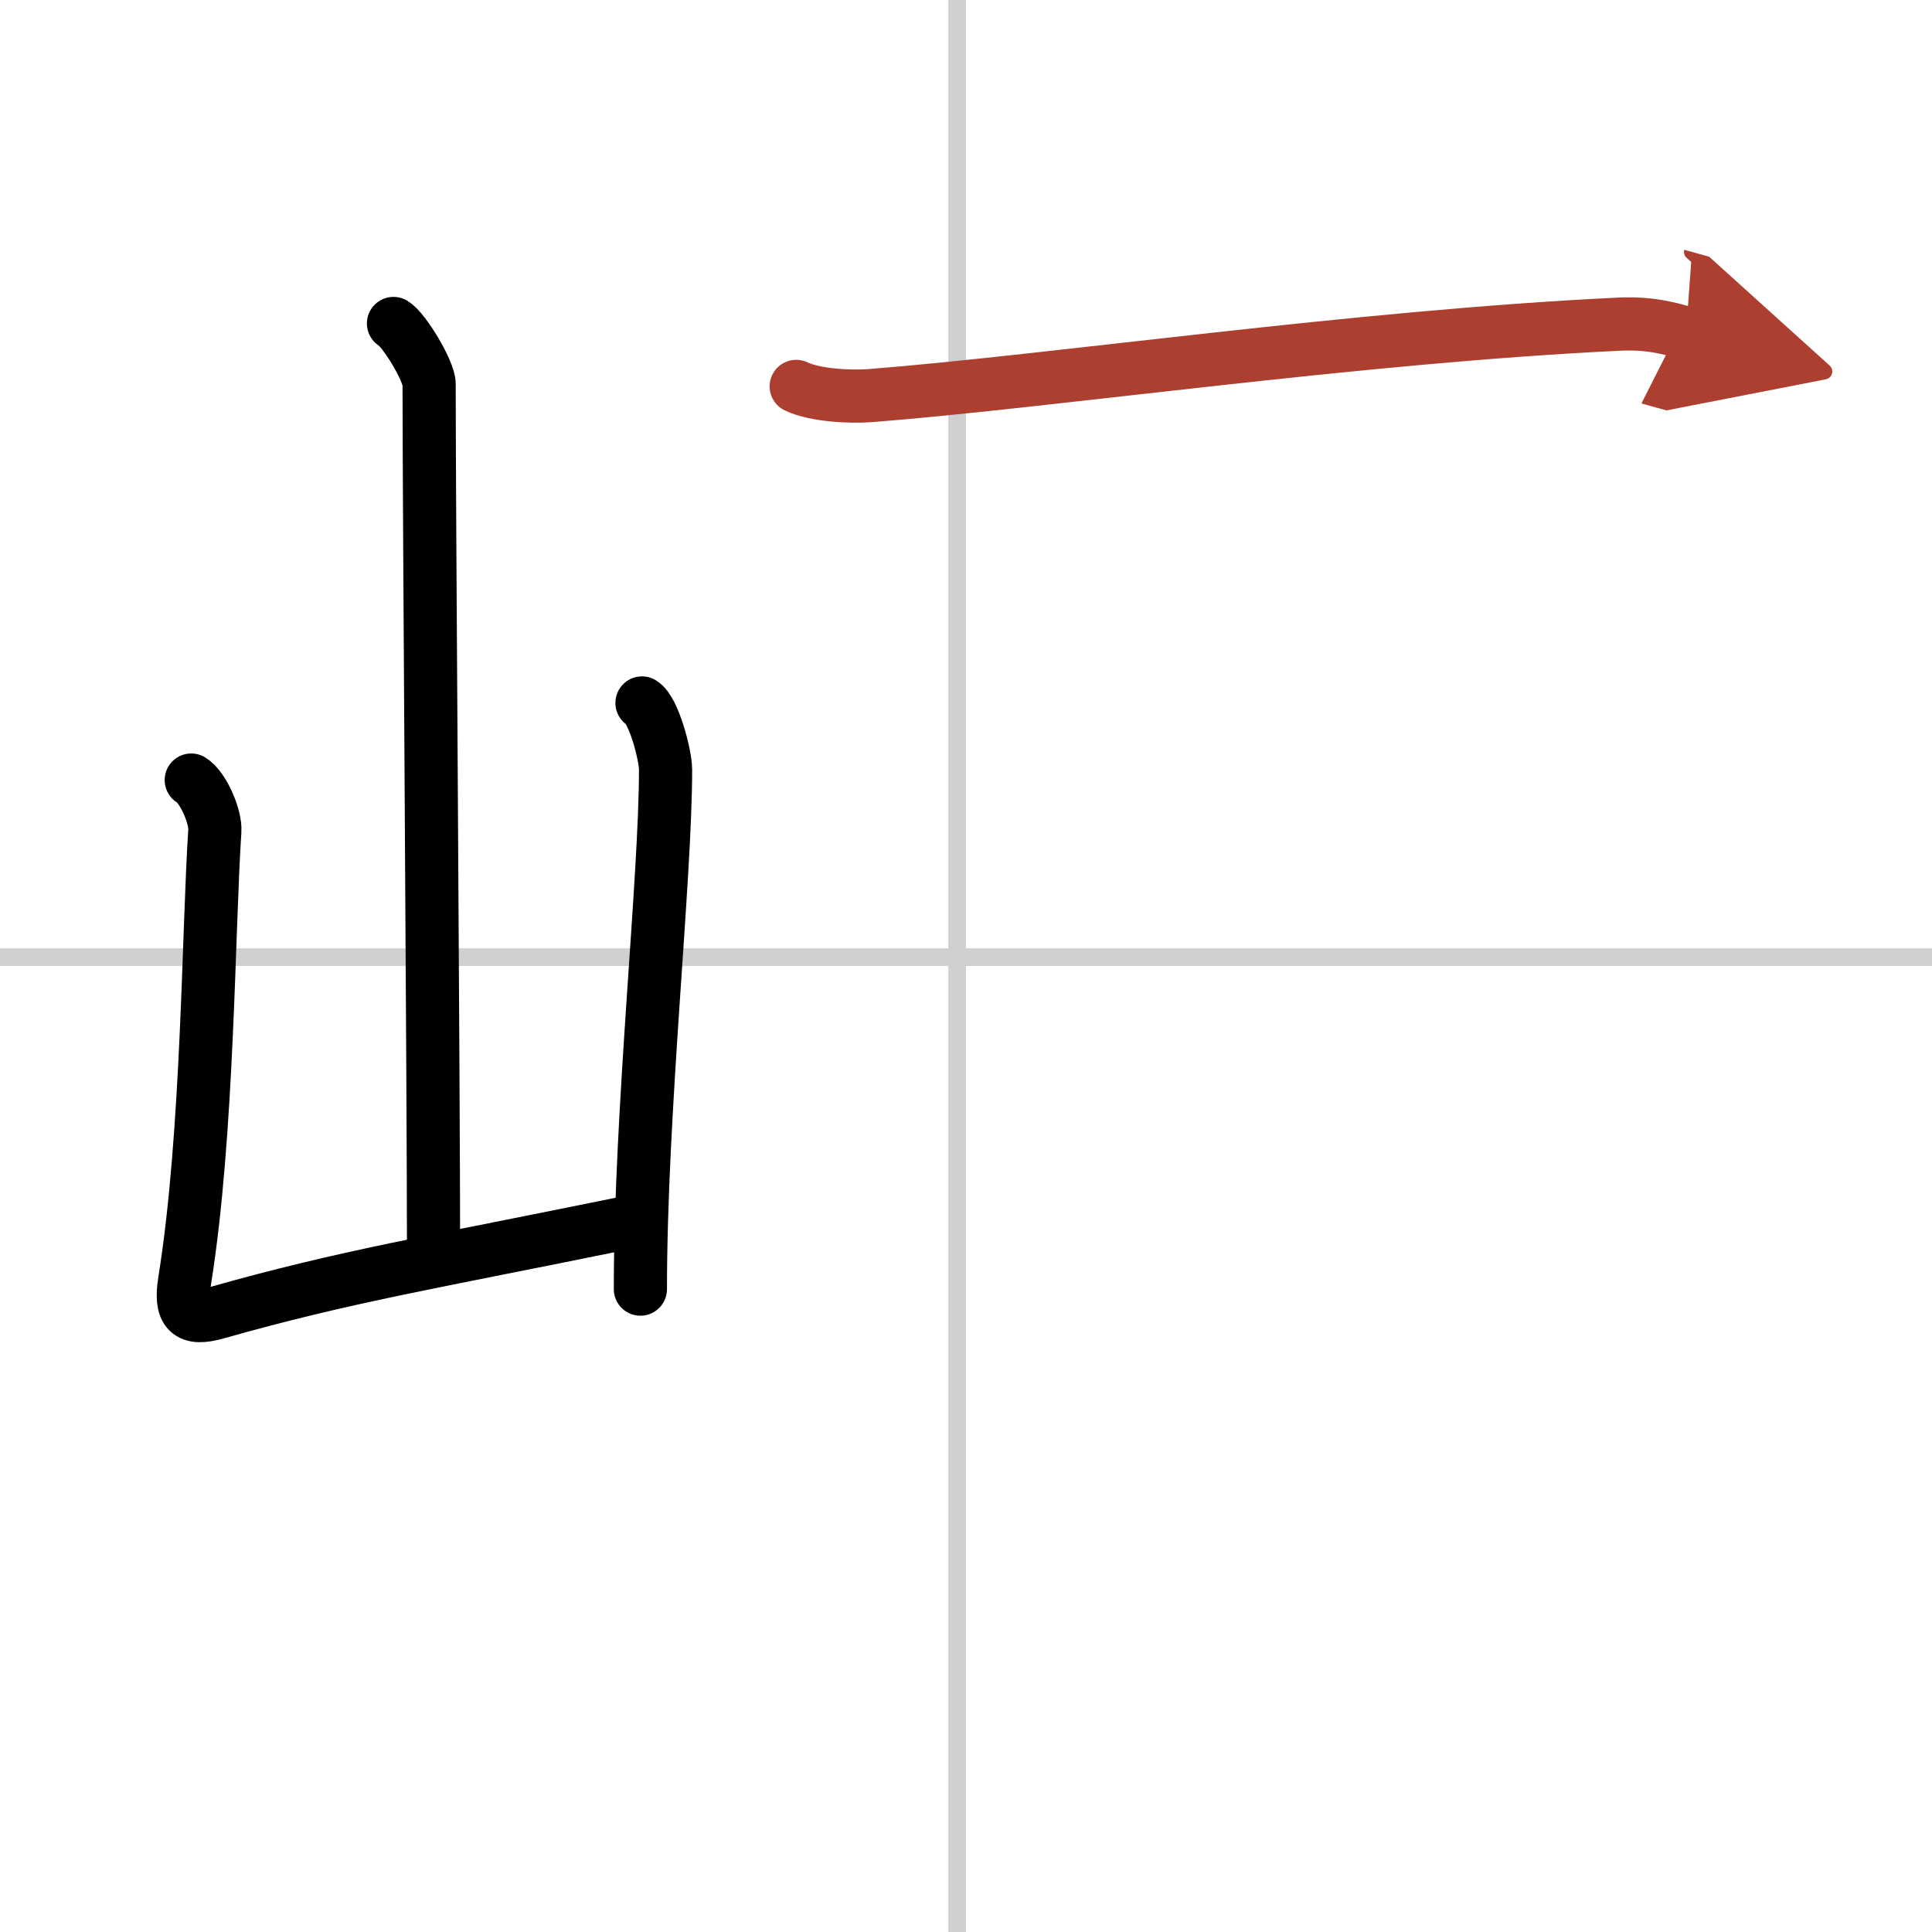 <svg width="400" height="400" viewBox="0 0 109 109" xmlns="http://www.w3.org/2000/svg"><defs><marker id="a" markerWidth="4" orient="auto" refX="1" refY="5" viewBox="0 0 10 10"><polyline points="0 0 10 5 0 10 1 5" fill="#ad3f31" stroke="#ad3f31"/></marker></defs><g fill="none" stroke="#000" stroke-linecap="round" stroke-linejoin="round" stroke-width="3"><rect width="100%" height="100%" fill="#fff" stroke="#fff"/><line x1="54" x2="54" y2="109" stroke="#d0d0d0" stroke-width="1"/><line x2="109" y1="54" y2="54" stroke="#d0d0d0" stroke-width="1"/><path d="m22.2 18.25c0.61 0.36 2.01 2.69 2.01 3.42 0 7.55 0.25 39.47 0.25 49.15"/><path d="m10.79 44.01c0.67 0.4 1.39 2.07 1.33 2.88-0.37 5.52-0.37 17.06-1.7 25.36-0.29 1.8 0.21 2.27 1.82 1.81 7.26-2.06 12.01-2.81 23.26-5.11"/><path d="m36.22 39.66c0.67 0.4 1.33 2.96 1.33 3.76 0 6.21-1.42 19.26-1.42 29.31"/><path d="M44.92,21.8c1.09,0.52,3.09,0.6,4.18,0.52C59.5,21.5,76.5,19,91.31,18.29c1.81-0.09,2.91,0.25,3.81,0.5" marker-end="url(#a)" stroke="#ad3f31"/></g></svg>
